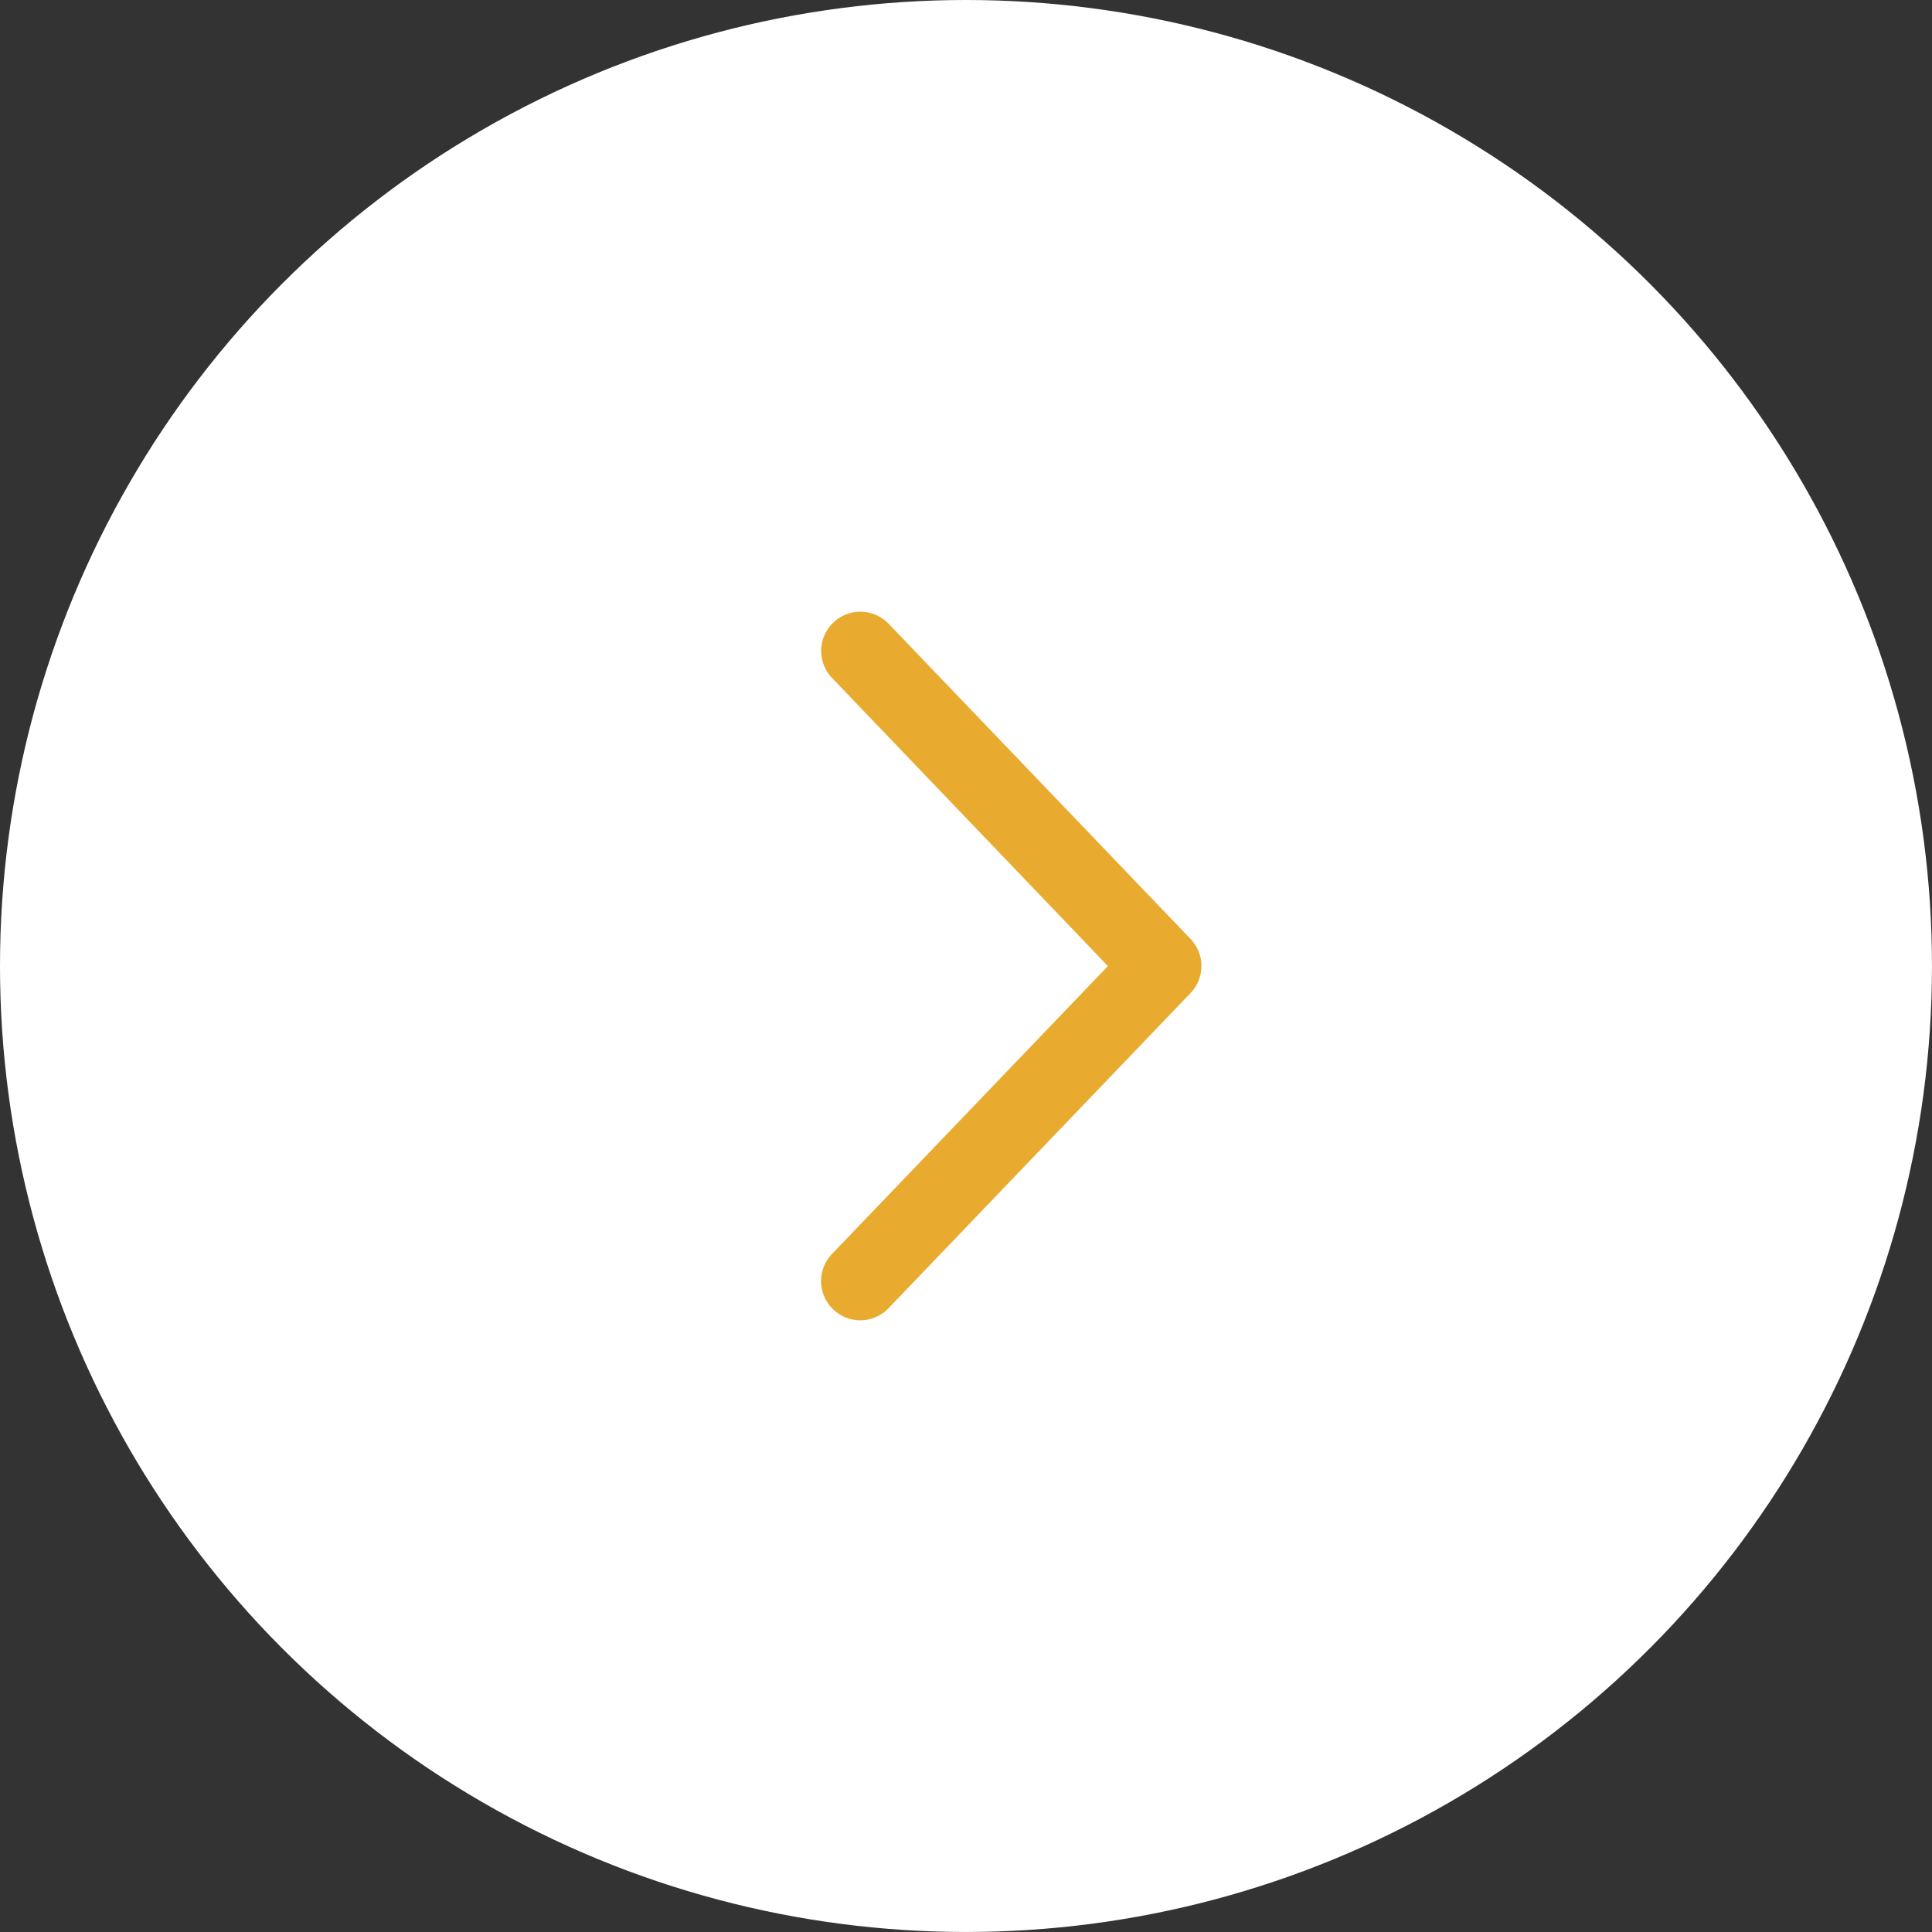 <svg xmlns="http://www.w3.org/2000/svg" width="92.283" height="92.283" viewBox="0 0 92.283 92.283">
  <rect x="0" y="0" width="92.283" height="92.283" fill="#333333" stroke="none"/>
  <defs>
    <style>
      .cls-1 {
        fill: #fff;
      }

      .cls-2 {
        fill: #e9ab2f;
      }
    </style>
  </defs>
  <g id="btn-slider-next" transform="translate(-1797.159 -4649.025)">
    <circle id="Ellipse_12" data-name="Ellipse 12" class="cls-1" cx="46.141" cy="46.141" r="46.141" transform="translate(1797.159 4649.025)"/>
    <path id="Path_236" data-name="Path 236" class="cls-2" d="M33.593,3.7a1.873,1.873,0,1,0-2.7,2.593L44.017,20,30.888,33.7a1.873,1.873,0,1,0,2.7,2.593l14.374-15a1.87,1.87,0,0,0,0-2.593Z" transform="translate(1806.061 4675.17)"/>
  </g>
</svg>

